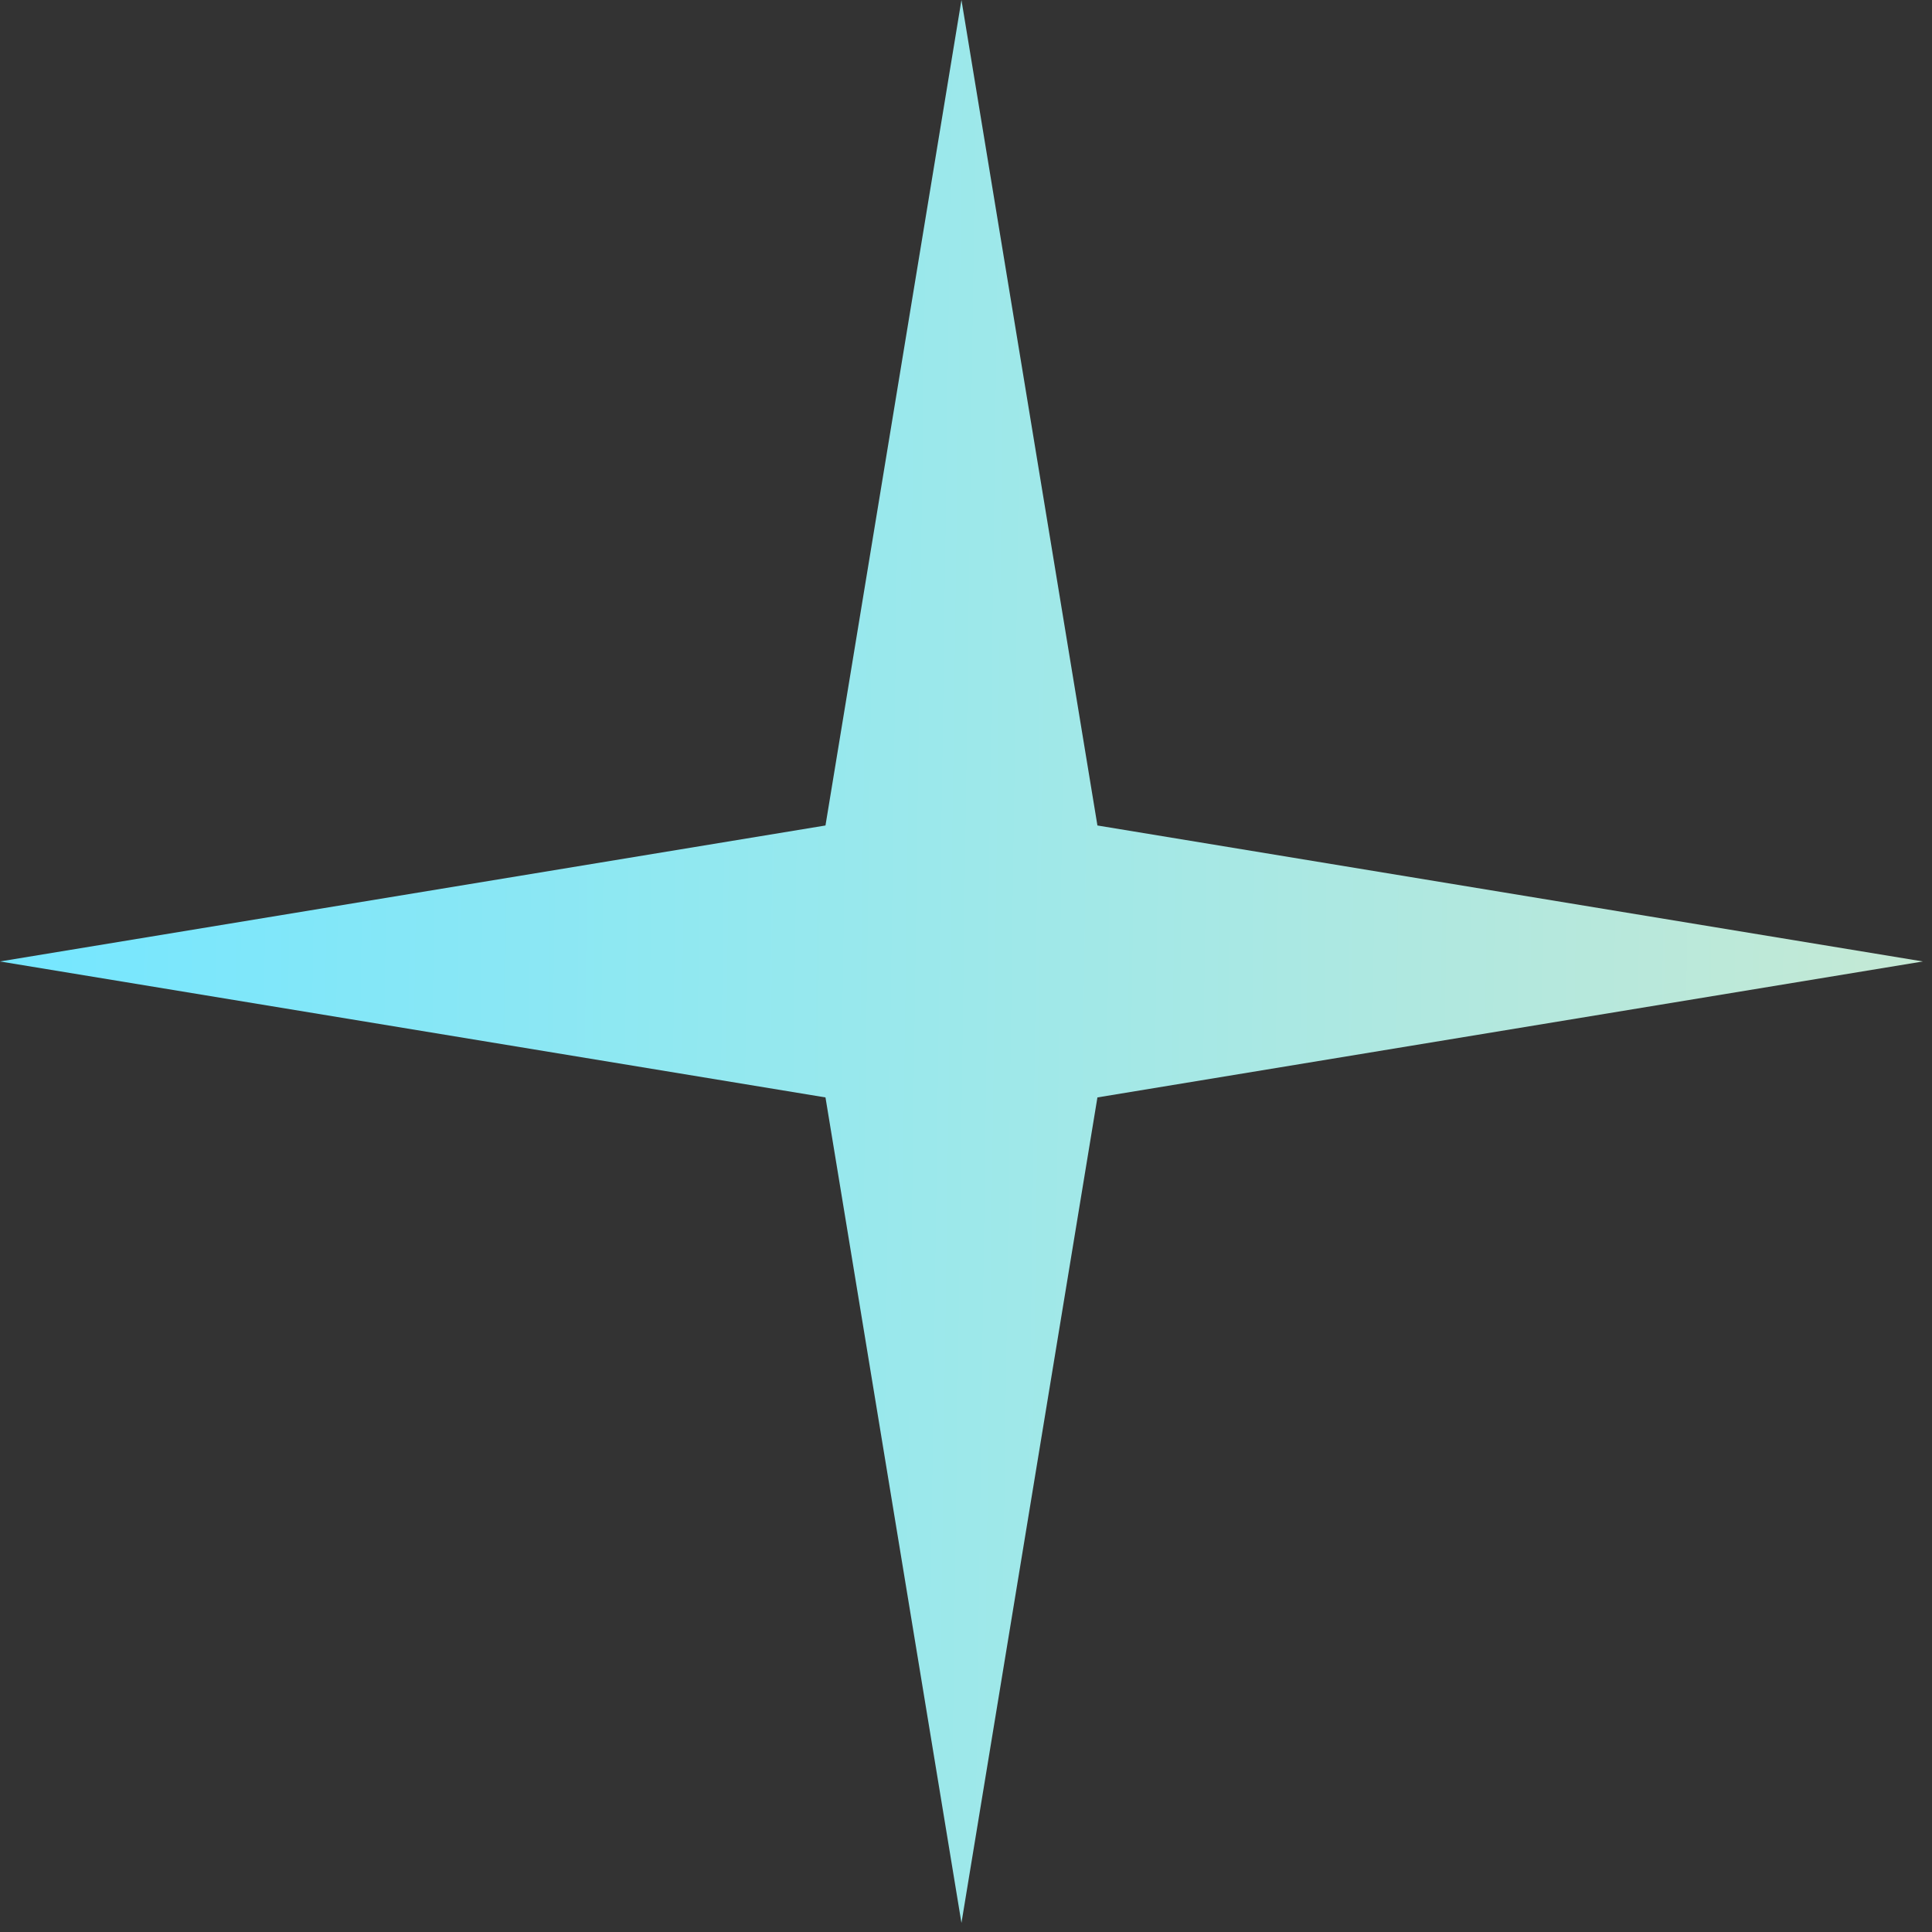 <?xml version="1.0" encoding="UTF-8"?> <svg xmlns="http://www.w3.org/2000/svg" width="168" height="168" viewBox="0 0 168 168" fill="none"><rect x="0" y="0" width="168" height="168" fill="#333333" stroke="none"/> <path d="M83.605 0L95.428 71.781L167.21 83.605L95.428 95.428L83.605 167.21L71.781 95.428L0 83.605L71.781 71.781L83.605 0Z" fill="url(#paint0_linear_4552_148)"></path> <defs> <linearGradient id="paint0_linear_4552_148" x1="2.09" y1="155.678" x2="289.188" y2="159.69" gradientUnits="userSpaceOnUse"> <stop stop-color="#76E7FF"></stop> <stop offset="1" stop-color="#FFEAB5"></stop> </linearGradient> </defs> </svg> 